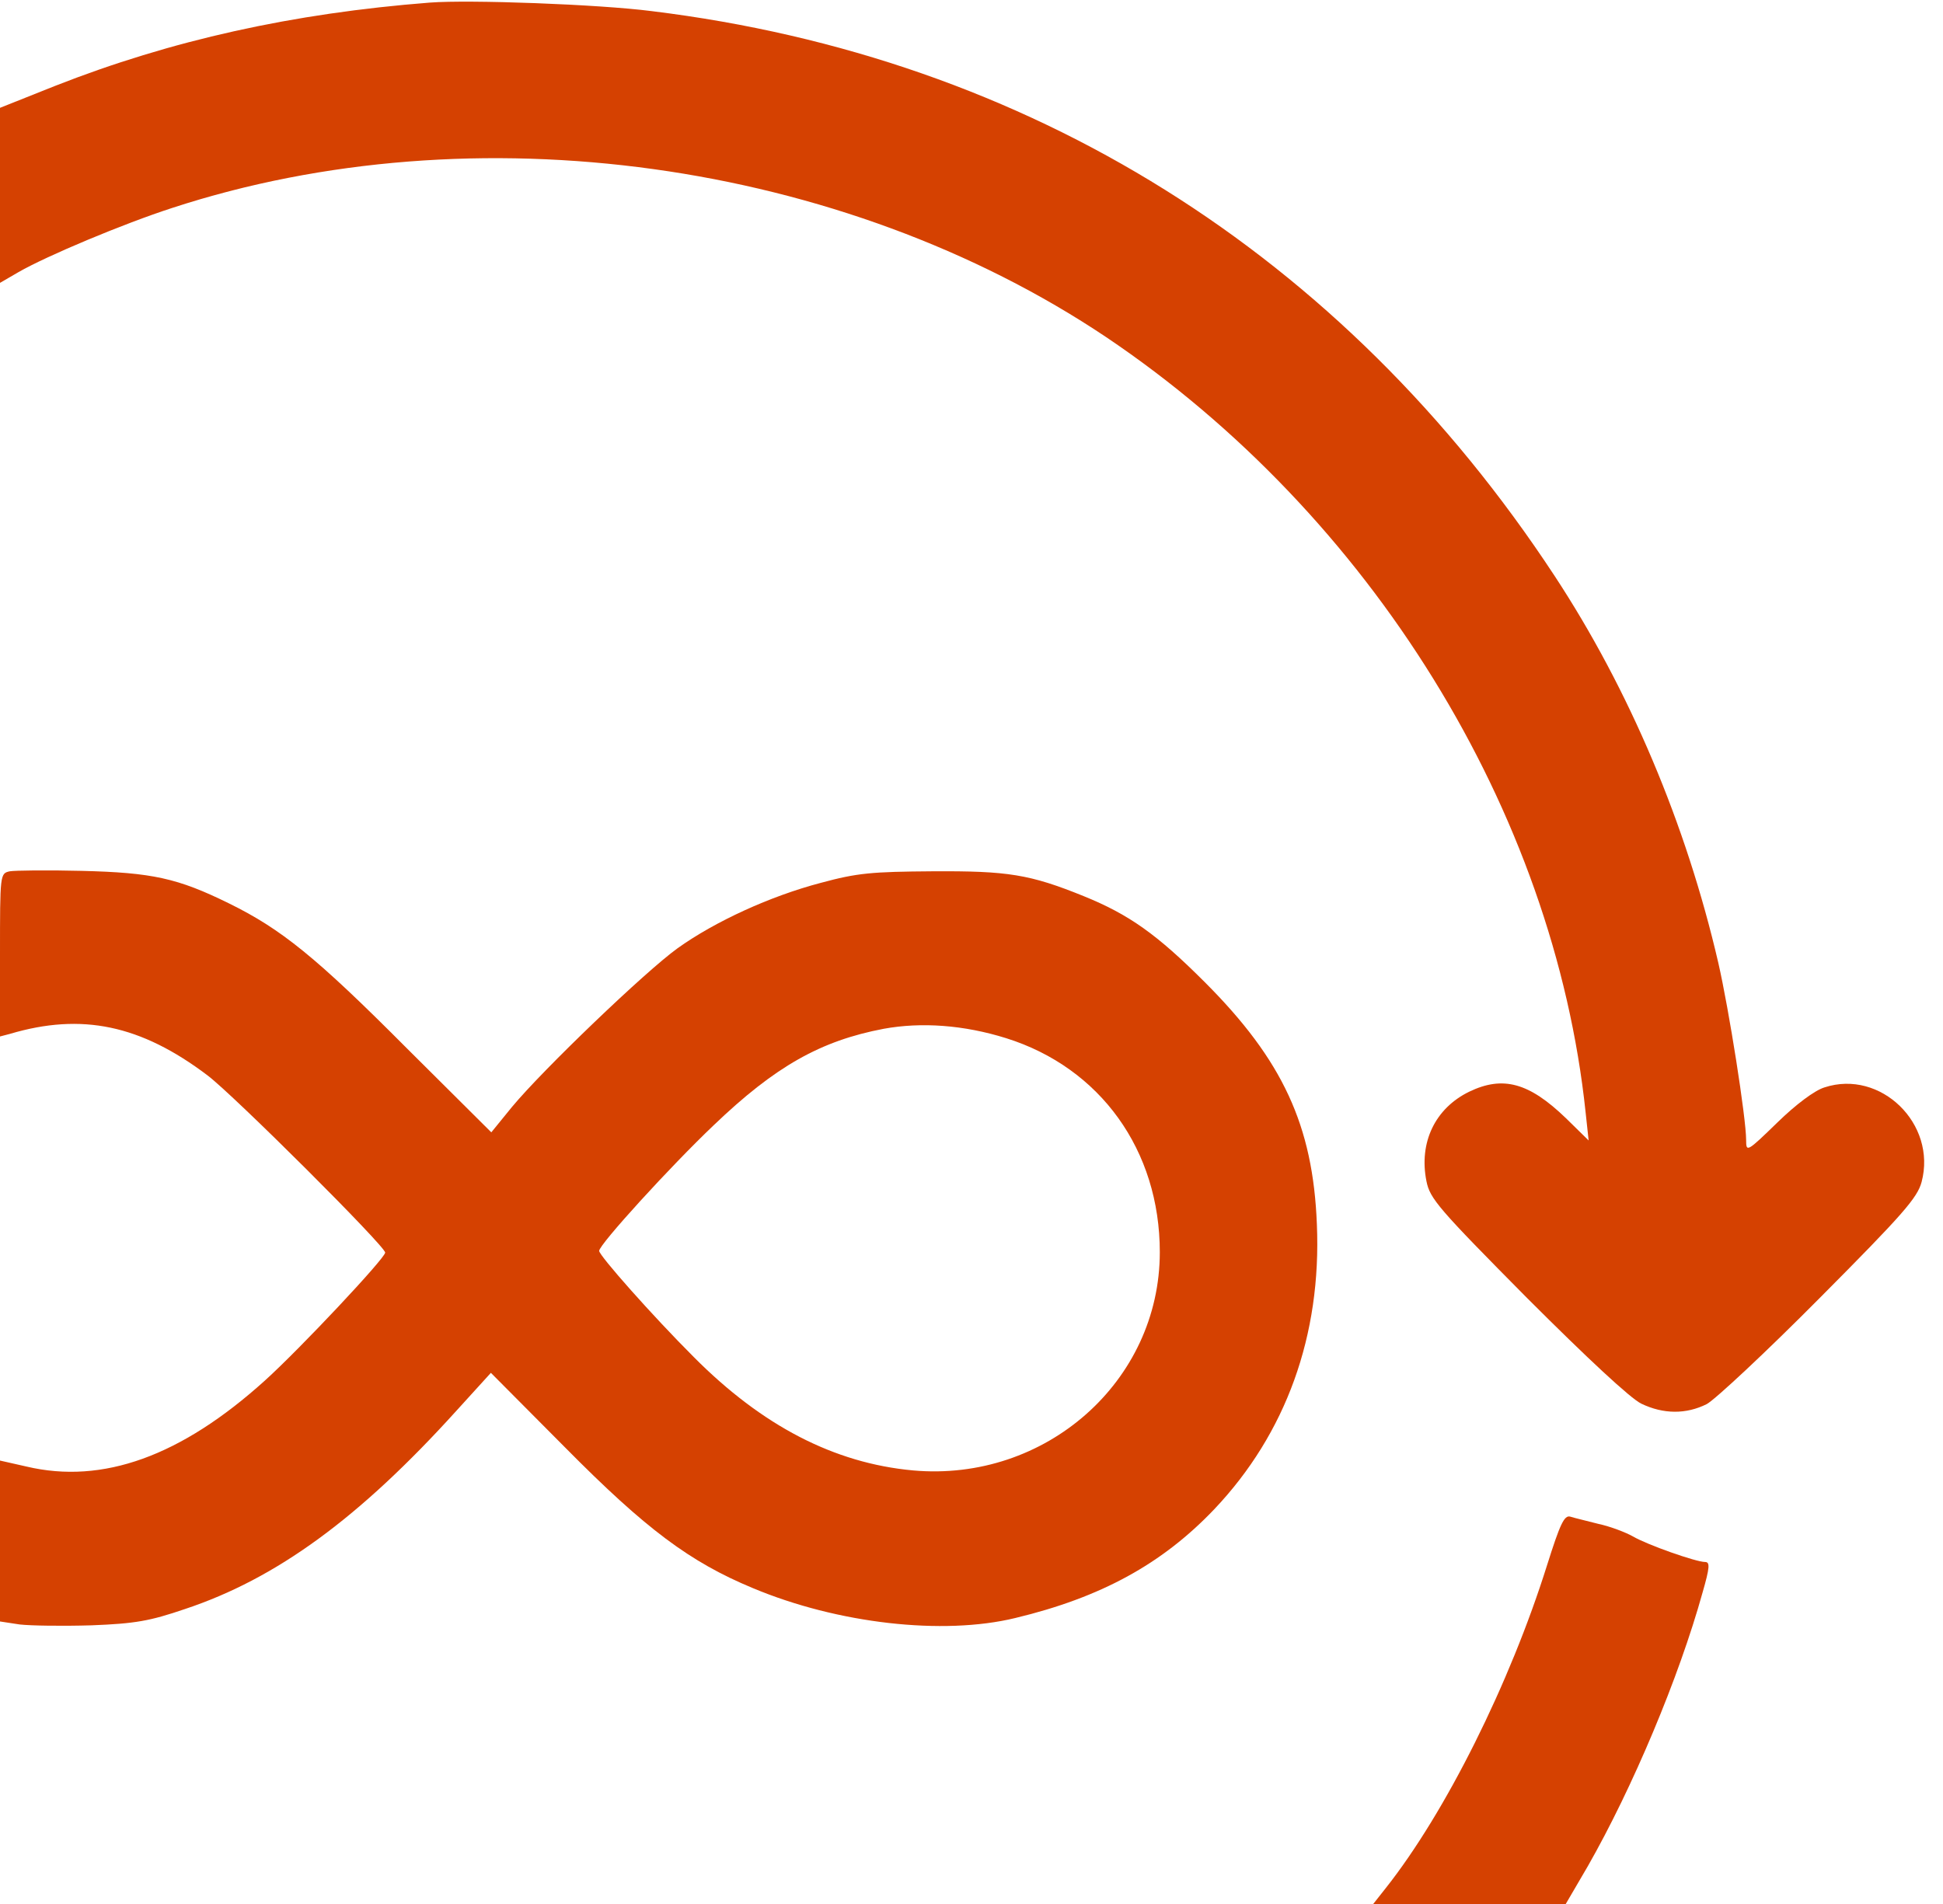 <?xml version="1.0" encoding="utf-8"?>
<svg version="1.0" xmlns="http://www.w3.org/2000/svg" width="454" height="445" viewBox="0 0 454 445" preserveAspectRatio="xMidYMid meet">
<g transform="translate(0,445) scale(0.1,-0.1)" fill="#d54101" stroke="none">
	<path d="M1005 4444 c-321 -25 -605 -88 -877 -195 l-128 -51 0 -204 0 -205 43
	25 c66 38 245 113 359 150 706 231 1565 112 2183 -302 618 -416 1046 -1108
	1120 -1812 l7 -65 -53 52 c-86 83 -147 100 -226 62 -80 -39 -118 -119 -100
	-209 8 -41 28 -64 235 -273 142 -142 242 -235 267 -247 52 -25 105 -25 153 -1
	20 11 139 122 264 248 195 196 228 234 238 271 36 136 -96 264 -227 221 -23
	-7 -67 -40 -110 -82 -71 -69 -73 -70 -73 -41 0 51 -40 305 -65 414 -75 324
	-208 639 -383 905 -495 753 -1228 1211 -2109 1319 -124 16 -426 27 -518 20z"/>
	<path d="M23 2414 c-23 -5 -23 -6 -23 -196 l0 -190 23 6 c168 50 306 21 462
	-97 62 -47 415 -399 415 -414 0 -13 -199 -225 -281 -299 -196 -177 -379 -243
	-557 -201 l-62 14 0 -188 0 -188 46 -7 c26 -3 101 -4 168 -2 102 4 136 10 218
	38 214 71 408 213 635 464 l80 88 174 -175 c188 -190 291 -267 438 -328 198
	-83 444 -111 613 -70 200 48 343 126 465 254 168 177 251 407 240 666 -9 231
	-80 384 -262 566 -112 112 -177 158 -283 201 -126 51 -177 59 -352 58 -144 -1
	-177 -4 -262 -27 -118 -31 -247 -90 -335 -153 -75 -54 -314 -283 -387 -371
	l-48 -59 -197 196 c-213 214 -294 279 -416 339 -120 59 -179 72 -345 76 -80 2
	-155 1 -167 -1z m2328 -390 c220 -69 359 -262 359 -500 0 -302 -267 -538 -577
	-510 -184 17 -352 104 -512 265 -97 97 -221 237 -221 248 0 15 168 199 267
	293 145 139 251 198 398 226 88 16 187 9 286 -22z"/>
	<path d="M3615 793 c-87 -277 -237 -578 -377 -755 l-30 -38 225 0 225 0 52 89
	c105 184 213 441 268 639 17 59 18 72 6 72 -21 0 -135 40 -169 60 -16 9 -52
	23 -80 29 -27 7 -57 14 -66 17 -14 4 -24 -18 -54 -113z"/>
</g>
</svg>

